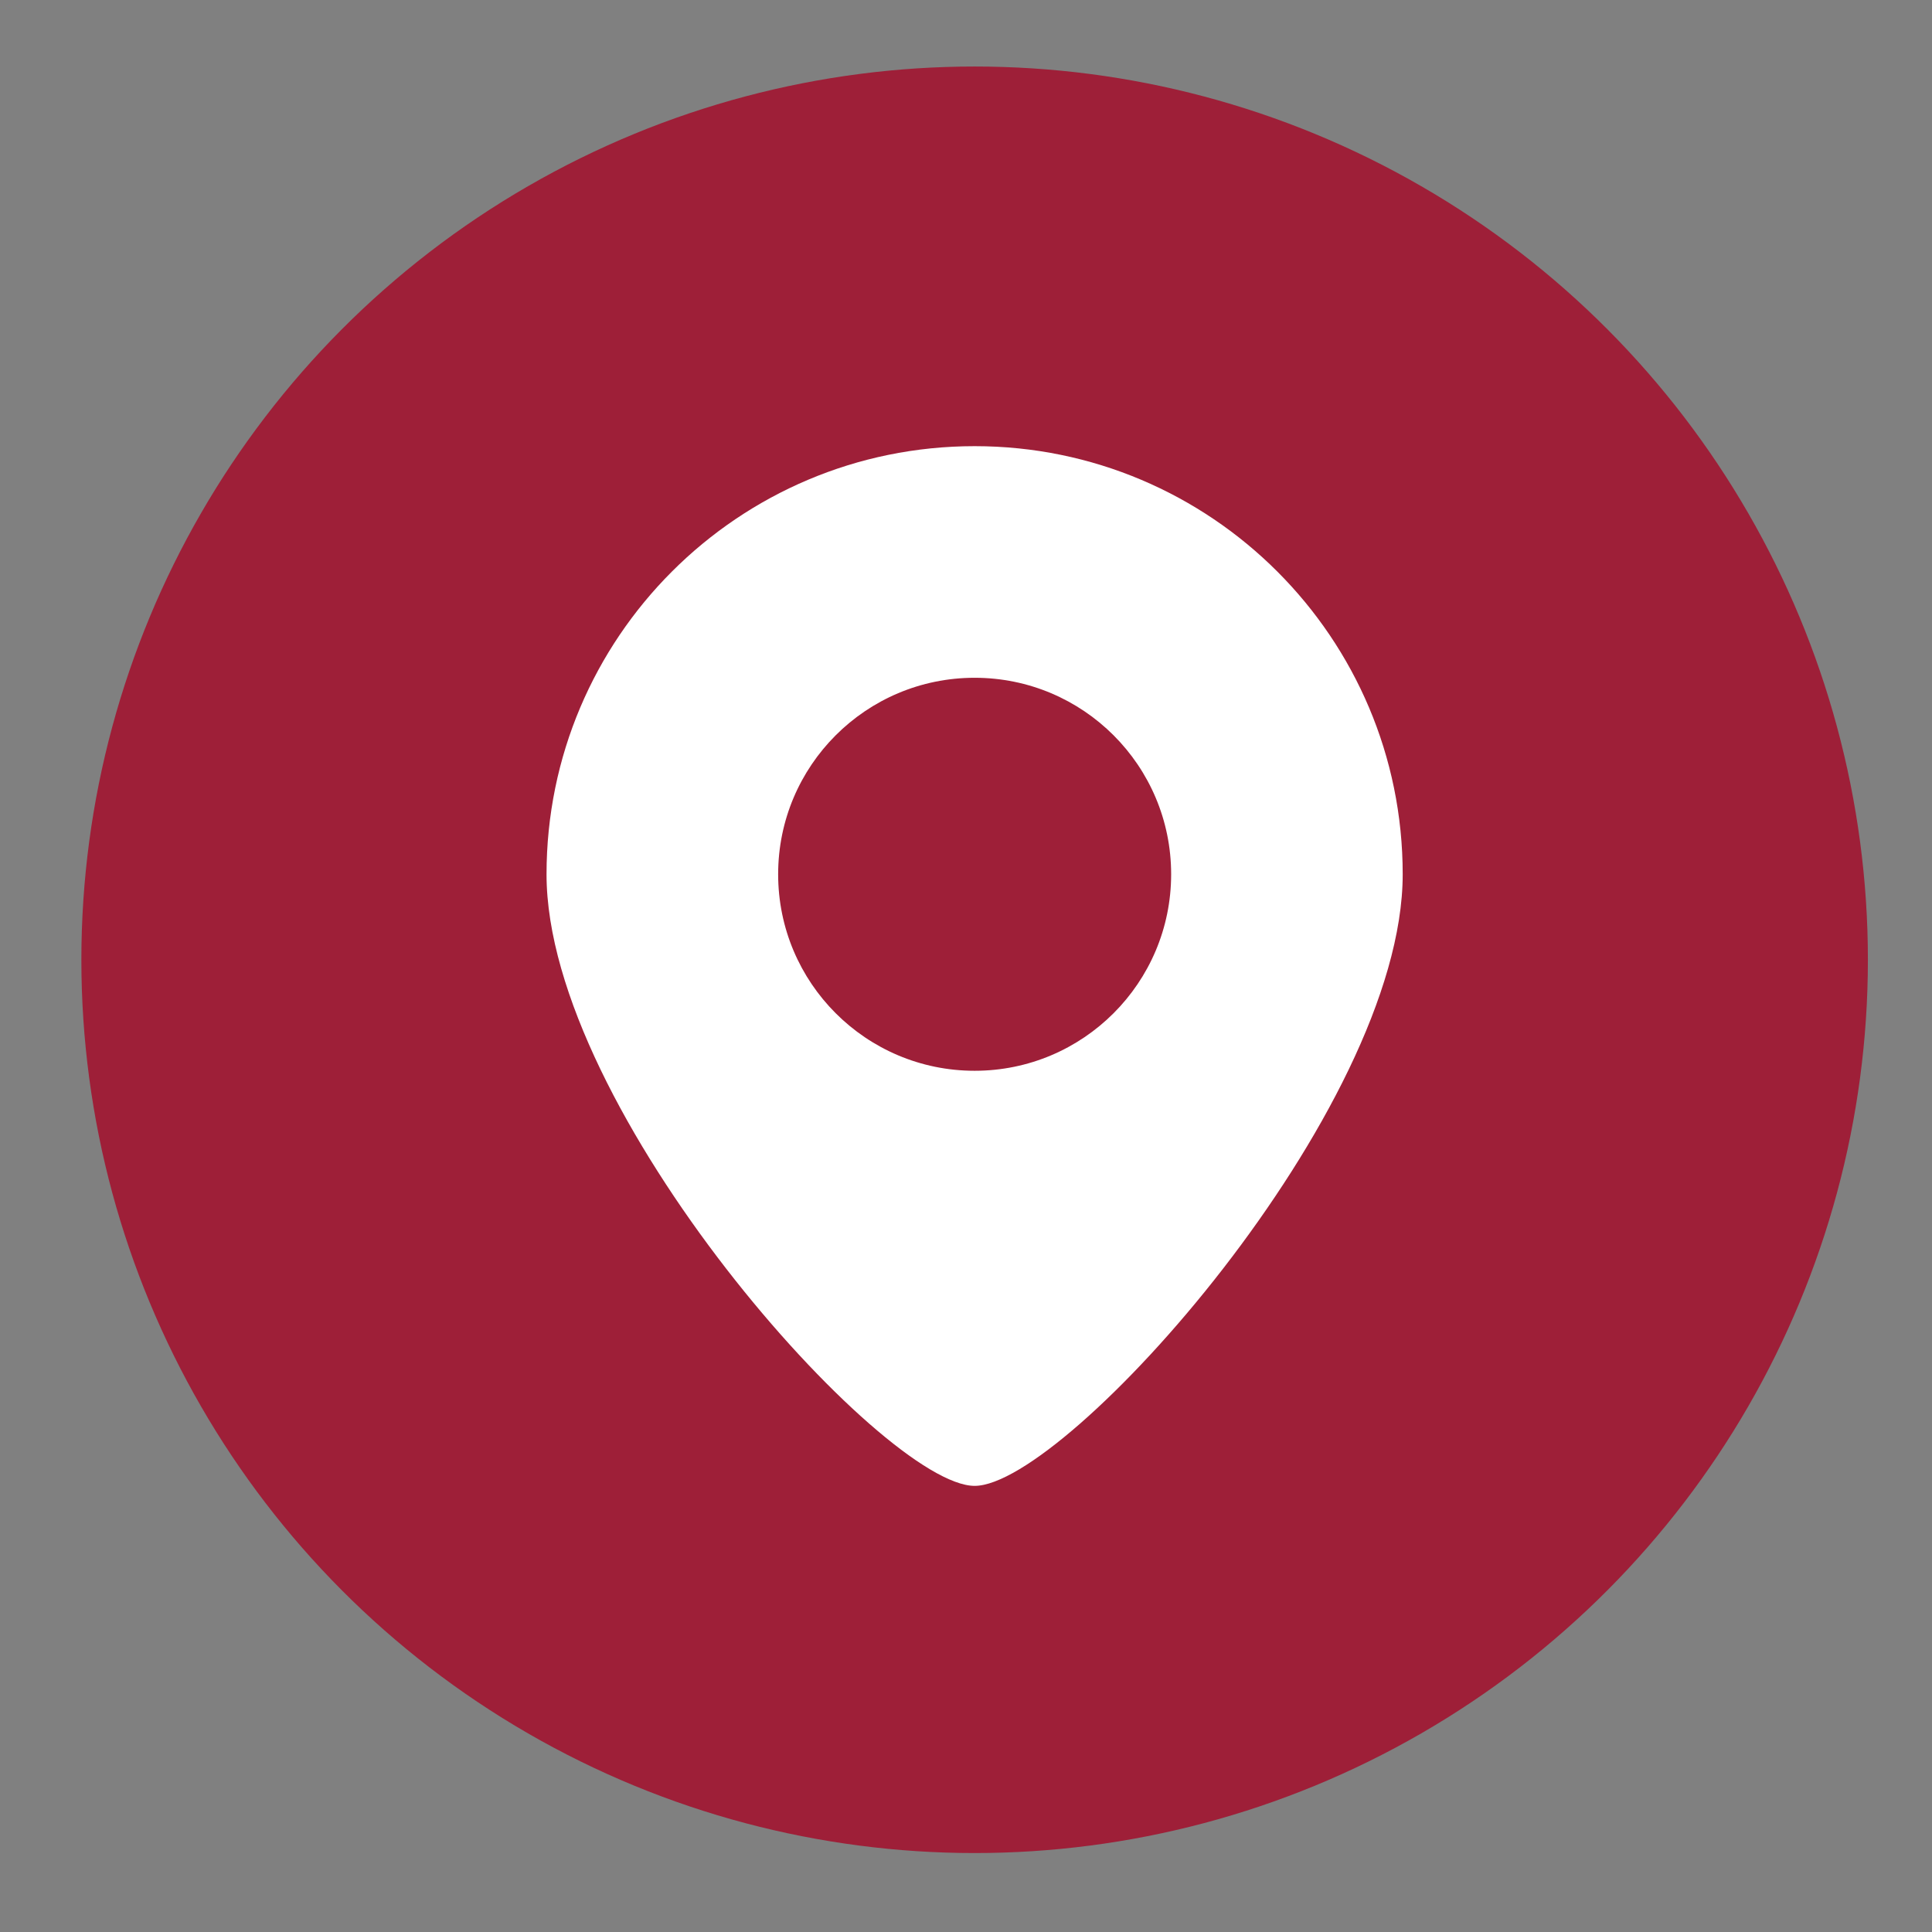<?xml version="1.0" encoding="utf-8"?>
<!-- Generator: Adobe Illustrator 15.0.0, SVG Export Plug-In . SVG Version: 6.00 Build 0)  -->
<!DOCTYPE svg PUBLIC "-//W3C//DTD SVG 1.1//EN" "http://www.w3.org/Graphics/SVG/1.1/DTD/svg11.dtd">
<svg version="1.1" id="圖層_1" xmlns="http://www.w3.org/2000/svg" xmlns:xlink="http://www.w3.org/1999/xlink" x="0px" y="0px"
	 width="60px" height="60px" viewBox="0 0 60 60" enable-background="new 0 0 60 60" xml:space="preserve">
<rect x="0" y="0" width="60" height="60" fill="#808080" stroke="none"/>
<circle opacity="0.8" fill="#A50726" enable-background="new    " cx="30.268" cy="29.807" r="27.741"/>
<g>
	<path fill="#FFFFFF" d="M30.268,13.856c-7.343,0-13.295,5.954-13.295,13.295c0,7.342,10.45,18.994,13.295,18.994
		s13.294-11.651,13.294-18.994C43.563,19.81,37.611,13.856,30.268,13.856z M30.268,33.254c-3.371,0-6.102-2.732-6.102-6.103
		c0-3.371,2.731-6.102,6.102-6.102c3.371,0,6.103,2.731,6.103,6.102C36.371,30.521,33.639,33.254,30.268,33.254z"/>
</g>
</svg>

